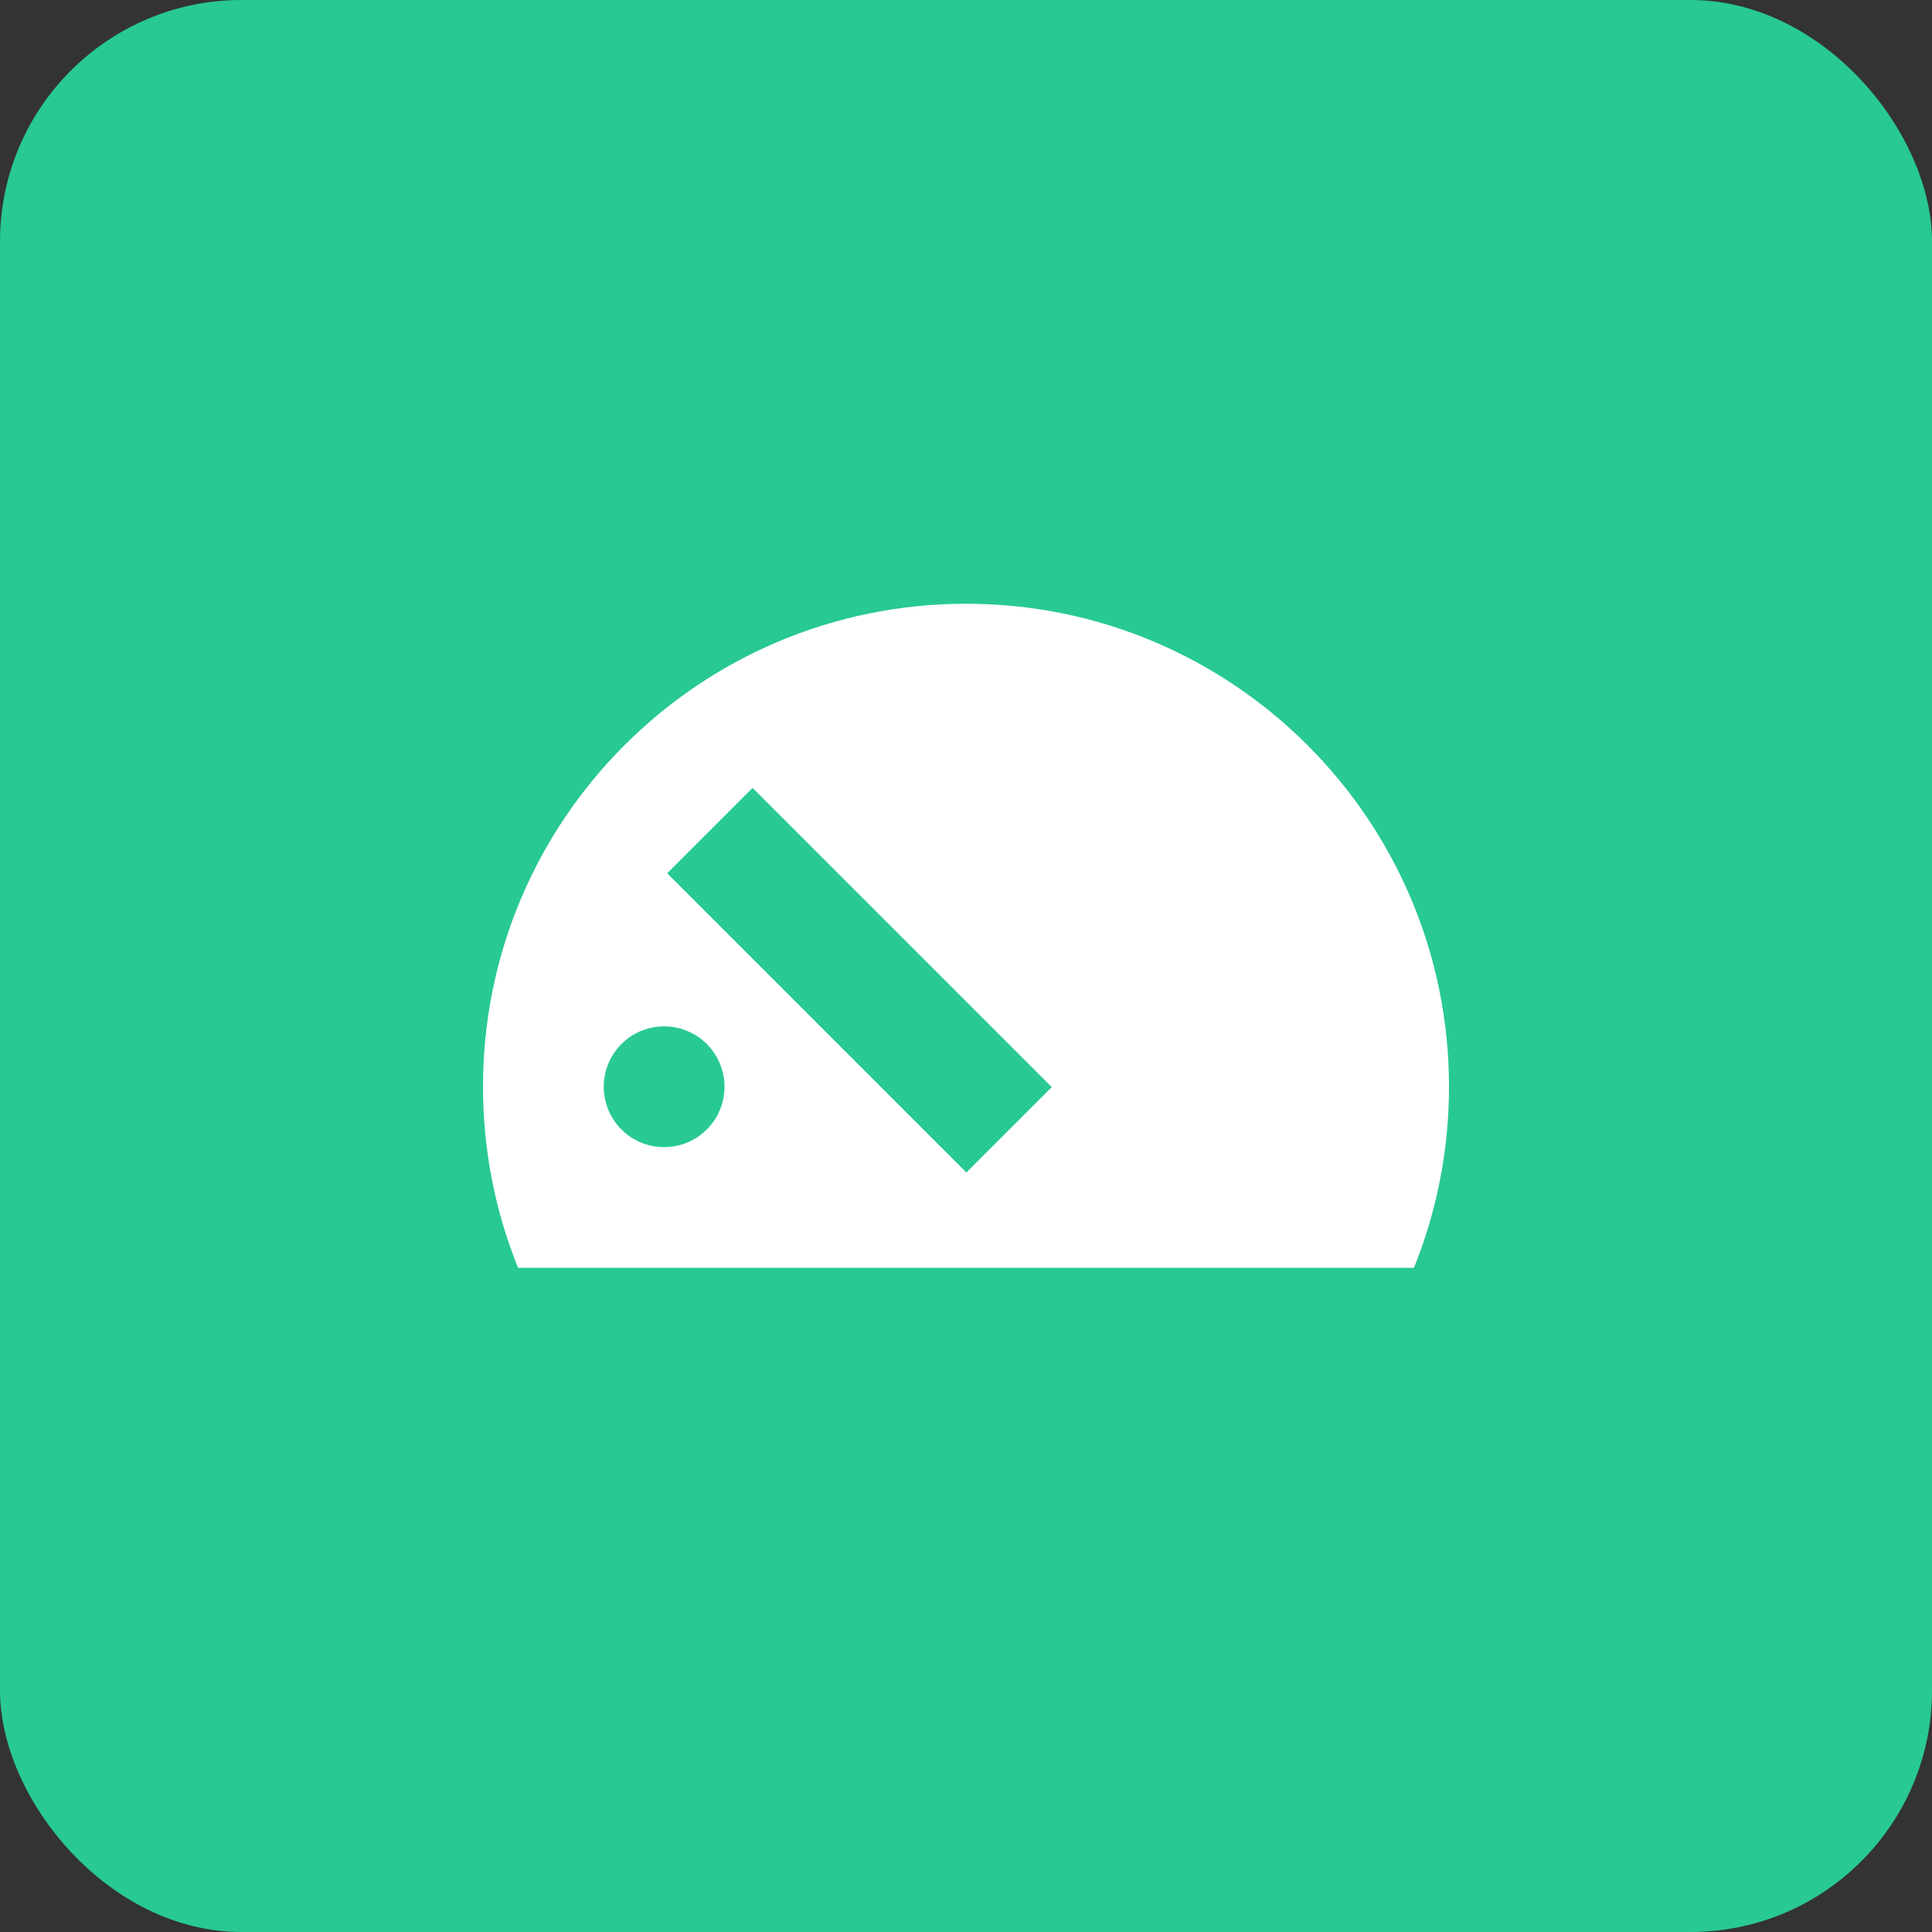 <svg width="64" height="64" viewBox="0 0 64 64" fill="none" xmlns="http://www.w3.org/2000/svg">
<rect x="0" y="0" width="64" height="64" fill="#333333" stroke="none"/>
<rect width="64" height="64" rx="8" fill="#28C994"/>
<path fill-rule="evenodd" clip-rule="evenodd" d="M32 20C23.163 20 16 27.163 16 36C16 38.122 16.413 40.147 17.163 42H46.837C47.587 40.147 48 38.122 48 36C48 27.163 40.837 20 32 20ZM22.101 28.929L32.012 38.84L34.84 36.012L24.929 26.101L22.101 28.929ZM22 38C23.105 38 24 37.105 24 36C24 34.895 23.105 34 22 34C20.895 34 20 34.895 20 36C20 37.105 20.895 38 22 38Z" fill="white"/>
</svg>
